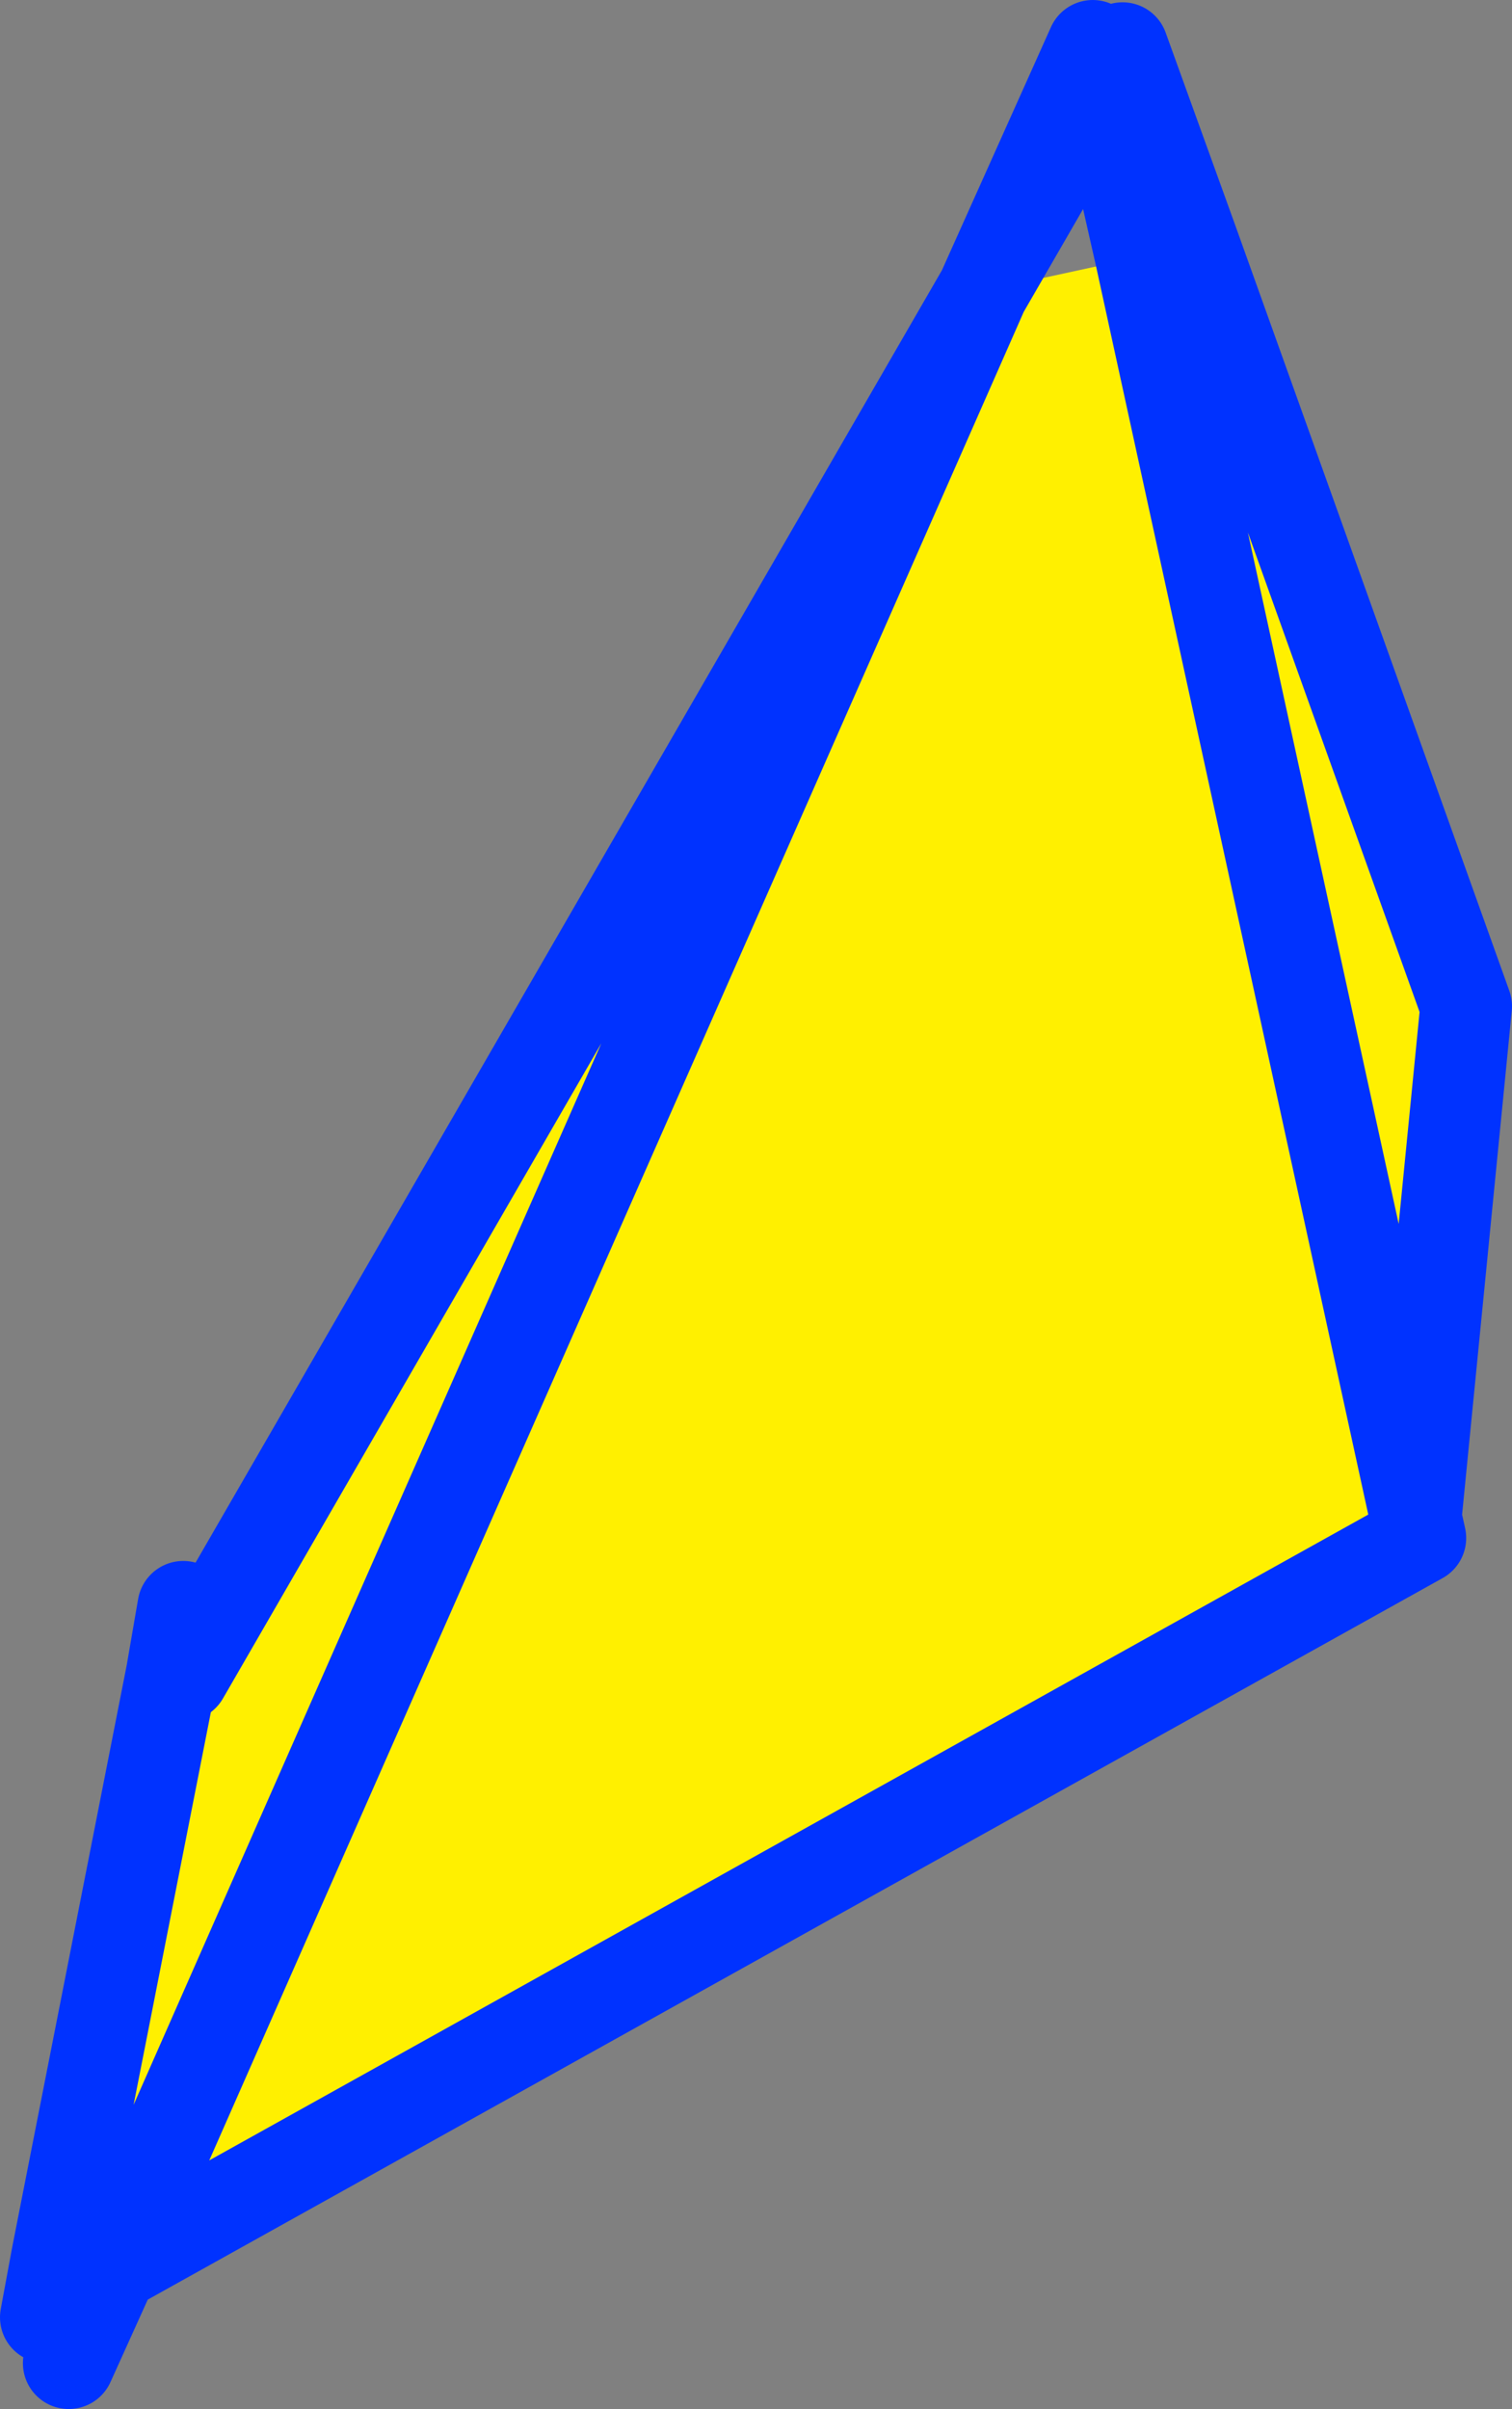 <?xml version="1.0" encoding="UTF-8" standalone="no"?>
<svg xmlns:xlink="http://www.w3.org/1999/xlink" height="52.55px" width="33.0px" xmlns="http://www.w3.org/2000/svg">
  <rect width="100%" height="100%" fill="#808080" stroke="none"/>
  <g transform="matrix(1.0, 0.0, 0.0, 1.0, -401.5, -201.45)">
    <path d="M426.4 207.05 L427.5 206.65 433.5 223.4 432.4 234.55 426.4 207.05 432.4 234.55 432.5 235.0 403.95 250.9 422.95 207.8 403.95 250.9 402.75 250.65 405.25 237.95 405.5 238.0 422.95 207.8 426.4 207.05" fill="#fff000" fill-rule="evenodd" stroke="none"/>
    <path d="M427.5 206.65 L426.0 202.5 425.55 203.3 426.4 207.05 432.4 234.55 433.5 223.4 427.5 206.65 M422.95 207.8 L425.35 202.45 425.55 203.3 422.95 207.8 403.95 250.9 432.5 235.0 432.4 234.55 M405.5 238.0 L422.95 207.8 M405.5 236.5 L405.25 237.95 402.75 250.65 402.5 252.0 403.95 250.9 403.0 253.0" fill="none" stroke="#0032ff" stroke-linecap="round" stroke-linejoin="round" stroke-width="2.0"/>
  </g>
</svg>
